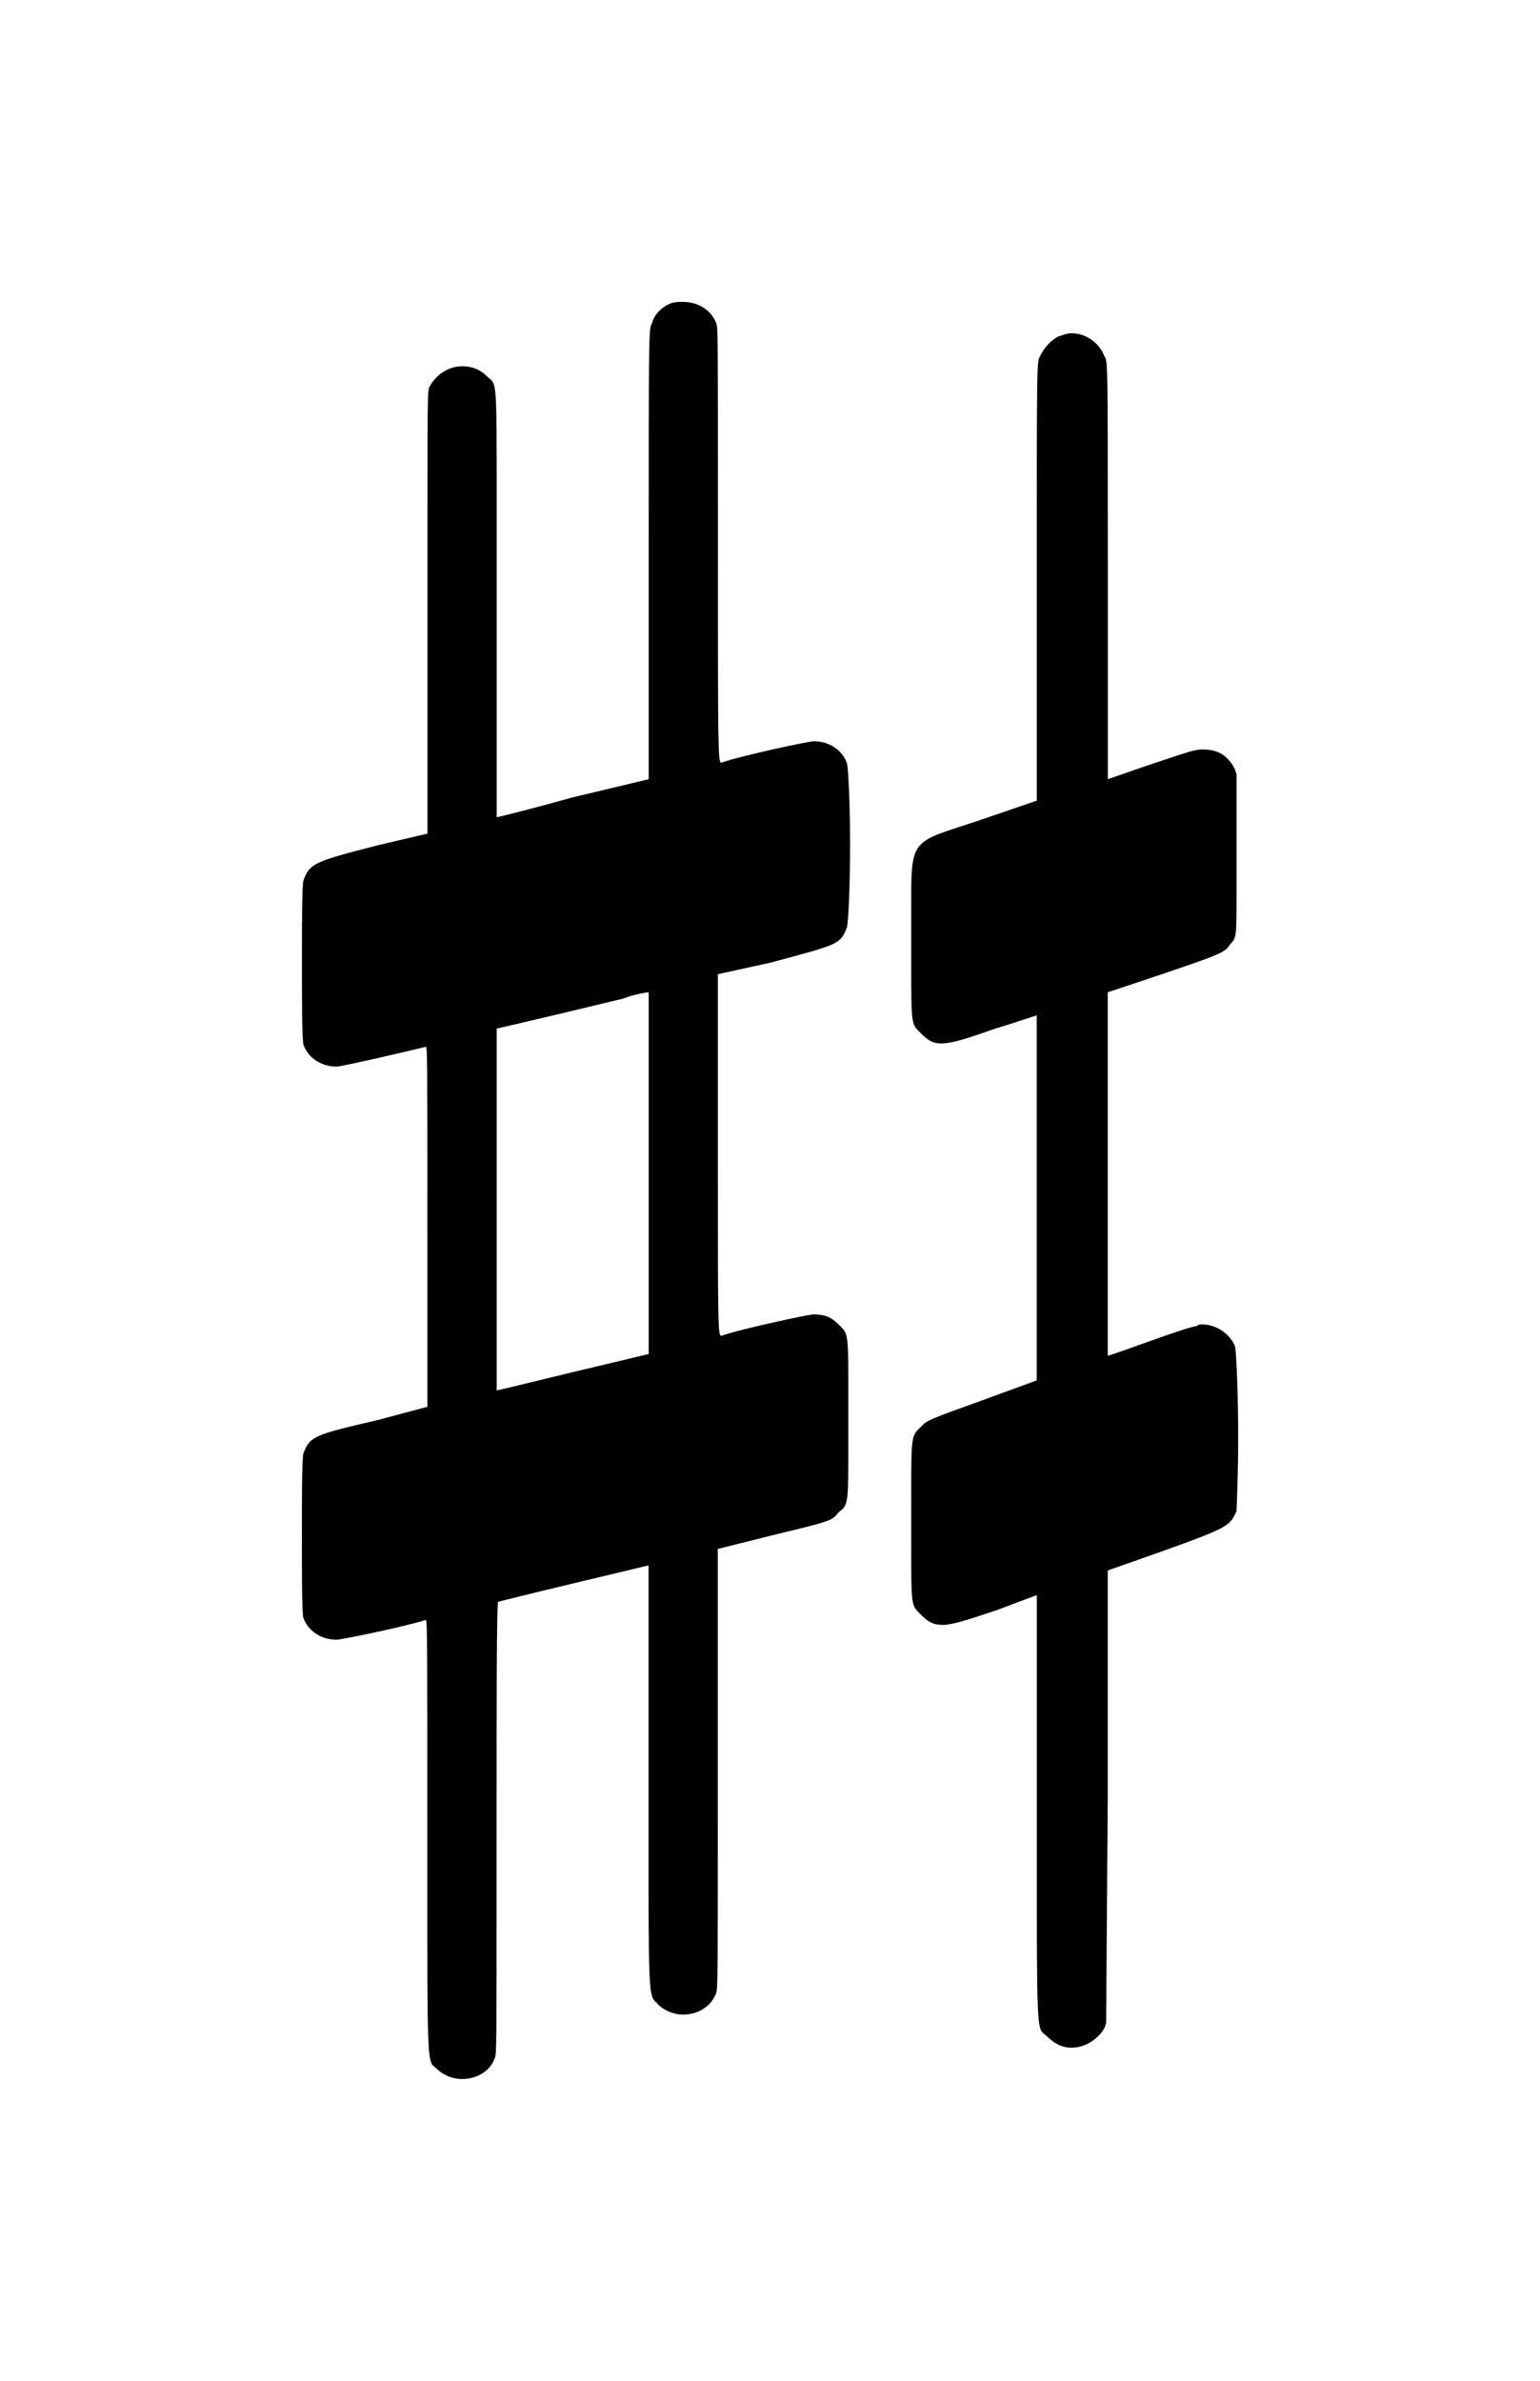 <?xml version="1.0" encoding="UTF-8" standalone="no"?>
<svg
   xmlns:dc="http://purl.org/dc/elements/1.1/"
   xmlns:cc="http://creativecommons.org/ns#"
   xmlns:rdf="http://www.w3.org/1999/02/22-rdf-syntax-ns#"
   xmlns:svg="http://www.w3.org/2000/svg"
   xmlns="http://www.w3.org/2000/svg"
   xmlns:sodipodi="http://sodipodi.sourceforge.net/DTD/sodipodi-0.dtd"
   xmlns:inkscape="http://www.inkscape.org/namespaces/inkscape"
   width="25.513"
   height="39.439"
   version="1.1"
   id="svg6"
   sodipodi:docname="sharp125.svg"
   inkscape:version="0.92.4 (5da689c313, 2019-01-14)">
  <defs
     id="defs10" />
  <sodipodi:namedview
     pagecolor="#ffffff"
     bordercolor="#666666"
     borderopacity="1"
     objecttolerance="10"
     gridtolerance="10"
     guidetolerance="10"
     inkscape:pageopacity="0"
     inkscape:pageshadow="2"
     inkscape:window-width="1920"
     inkscape:window-height="1017"
     id="namedview8"
     showgrid="false"
     inkscape:zoom="28.804974"
     inkscape:cx="12.75656"
     inkscape:cy="19.71968"
     inkscape:window-x="1912"
     inkscape:window-y="-8"
     inkscape:window-maximized="1"
     inkscape:current-layer="svg6"
     fit-margin-top="5"
     fit-margin-left="5"
     fit-margin-right="5"
     fit-margin-bottom="5"
     viewbox-width="9" />
  <g
     id="g7"
     transform="translate(-764.904,-1060.28)">
    <path
       d="m 780,1080 m -3.995,-14.692 c 0.082,-0.027 0.137,-0.027 0.219,-0.027 0.246,0 0.465,0.137 0.547,0.356 0.027,0.082 0.027,0.109 0.027,3.694 0,3.338 0,3.584 0.055,3.584 0,0 0,0 0,0 0.301,-0.11 1.45,-0.356 1.532,-0.356 0.246,0 0.465,0.137 0.547,0.356 0.027,0.055 0.055,0.711 0.055,1.368 0,0.657 -0.027,1.286 -0.055,1.368 -0.109,0.274 -0.137,0.274 -1.259,0.575 l -0.876,0.192 v 3.01 c 0,2.763 0,2.982 0.055,2.982 0,0 0,0 0,0 0.301,-0.11 1.45,-0.356 1.532,-0.356 0.192,0 0.301,0.055 0.41,0.164 0.164,0.164 0.164,0.109 0.164,1.176 0,0 0,0.383 0,0.383 0,0 0,0.383 0,0.383 0,1.067 0,1.04 -0.164,1.177 -0.109,0.137 -0.109,0.137 -1.122,0.383 l -0.876,0.219 v 3.611 c 0,3.612 0,3.639 -0.027,3.748 -0.082,0.219 -0.301,0.356 -0.547,0.356 -0.137,0 -0.301,-0.055 -0.41,-0.164 -0.137,-0.164 -0.164,0.082 -0.164,-2.134 0,-0.465 0,-0.985 0,-1.642 0,-1.943 0,-3.502 0,-3.502 0,0 -0.575,0.137 -1.259,0.301 -0.684,0.164 -1.231,0.301 -1.231,0.301 -0.027,0 -0.027,1.696 -0.027,3.748 0,3.694 0,3.721 -0.027,3.803 -0.082,0.246 -0.328,0.356 -0.547,0.356 -0.137,0 -0.301,-0.055 -0.41,-0.164 -0.137,-0.137 -0.164,0.11 -0.164,-2.189 0,-0.438 0,-1.012 0,-1.669 0,-3.338 0,-3.584 -0.027,-3.584 0,0 0,0 0,0 -0.328,0.109 -1.395,0.328 -1.477,0.328 -0.246,0 -0.465,-0.137 -0.547,-0.356 -0.027,-0.055 -0.027,-0.711 -0.027,-1.368 0,-0.657 0,-1.286 0.027,-1.368 0.109,-0.274 0.164,-0.301 1.231,-0.547 l 0.821,-0.219 v -2.982 c 0,-2.791 0,-2.982 -0.027,-2.982 0,0 0,0 0,0 -0.328,0.082 -1.395,0.328 -1.477,0.328 -0.246,0 -0.465,-0.137 -0.547,-0.356 -0.027,-0.082 -0.027,-0.711 -0.027,-1.368 0,-0.657 0,-1.313 0.027,-1.368 0.109,-0.274 0.164,-0.301 1.231,-0.575 l 0.821,-0.192 v -3.639 c 0,-3.612 0,-3.639 0.027,-3.748 0.109,-0.219 0.328,-0.356 0.547,-0.356 0.164,0 0.301,0.055 0.41,0.164 0.164,0.164 0.164,-0.082 0.164,2.162 0,0.438 0,0.985 0,1.642 0,1.915 0,3.502 0,3.502 0.027,0 0.575,-0.137 1.259,-0.328 0.684,-0.164 1.259,-0.301 1.259,-0.301 0,0 0,-1.669 0,-3.721 0,-3.721 0,-3.748 0.055,-3.83 0.027,-0.137 0.164,-0.274 0.301,-0.328 m -0.356,14.391 c 0,-2.38 0,-2.982 0,-2.982 v 0 c -0.027,0 -0.219,0.027 -0.438,0.109 -0.246,0.055 -0.793,0.192 -1.259,0.301 l -0.821,0.192 v 3.01 c 0,1.642 0,2.982 0,2.982 0.027,0 0.575,-0.137 1.259,-0.301 0.684,-0.164 1.259,-0.301 1.259,-0.301 0,0 0,-1.368 0,-3.01 m 6.785,-13.844 c 0.082,-0.027 0.137,-0.055 0.219,-0.055 0.246,0 0.465,0.164 0.547,0.383 0.055,0.082 0.055,0.109 0.055,3.529 v 3.475 l 0.711,-0.246 c 0.657,-0.219 0.739,-0.246 0.848,-0.246 0,0 0.027,0 0.027,0 0.246,0 0.41,0.109 0.52,0.328 l 0.027,0.082 v 1.286 c 0,0.274 0,0.492 0,0.657 0,0.766 0,0.766 -0.109,0.876 -0.082,0.137 -0.164,0.164 -1.122,0.492 l -0.903,0.301 v 3.01 c 0,1.97 0,3.01 0,3.01 0.027,0 0.328,-0.109 0.711,-0.246 0.383,-0.137 0.711,-0.246 0.766,-0.246 0.027,-0.027 0.055,-0.027 0.082,-0.027 0.246,0 0.465,0.164 0.547,0.356 0.027,0.082 0.055,0.848 0.055,1.56 0,0.575 -0.027,1.122 -0.027,1.176 -0.109,0.246 -0.137,0.274 -1.204,0.657 l -0.93,0.328 v 3.748 l -0.027,3.748 -0.027,0.082 c -0.109,0.192 -0.328,0.328 -0.547,0.328 -0.137,0 -0.274,-0.055 -0.41,-0.192 -0.137,-0.137 -0.164,0.11 -0.164,-2.134 0,-0.438 0,-0.985 0,-1.642 0,-1.942 0,-3.529 0,-3.529 0,0 -0.301,0.109 -0.657,0.246 -0.492,0.164 -0.739,0.246 -0.903,0.246 -0.164,0 -0.246,-0.055 -0.356,-0.164 C 780,1086.867 780,1086.922 780,1085.855 c 0,-0.109 0,-0.246 0,-0.383 0,-0.109 0,-0.219 0,-0.328 0,-1.122 0,-1.067 0.164,-1.231 0.109,-0.11 0.109,-0.11 1.094,-0.465 l 0.821,-0.301 v -3.01 c 0,-1.669 0,-3.037 0,-3.037 0,0 -0.328,0.11 -0.684,0.219 -0.465,0.164 -0.711,0.246 -0.903,0.246 -0.137,0 -0.219,-0.055 -0.328,-0.164 C 780,1077.237 780,1077.291 780,1076.197 c 0,-0.11 0,-0.246 0,-0.383 0,-0.274 0,-0.52 0,-0.711 0,-0.985 0.082,-0.876 1.204,-1.259 l 0.876,-0.301 v -3.639 c 0,-3.612 0,-3.639 0.055,-3.721 0.055,-0.137 0.192,-0.274 0.301,-0.328"
       id="path5"
       inkscape:connector-curvature="0"
       style="fill:#000000;stroke:none;stroke-width:0.3;stroke-dasharray:none" />
  </g>
</svg>
